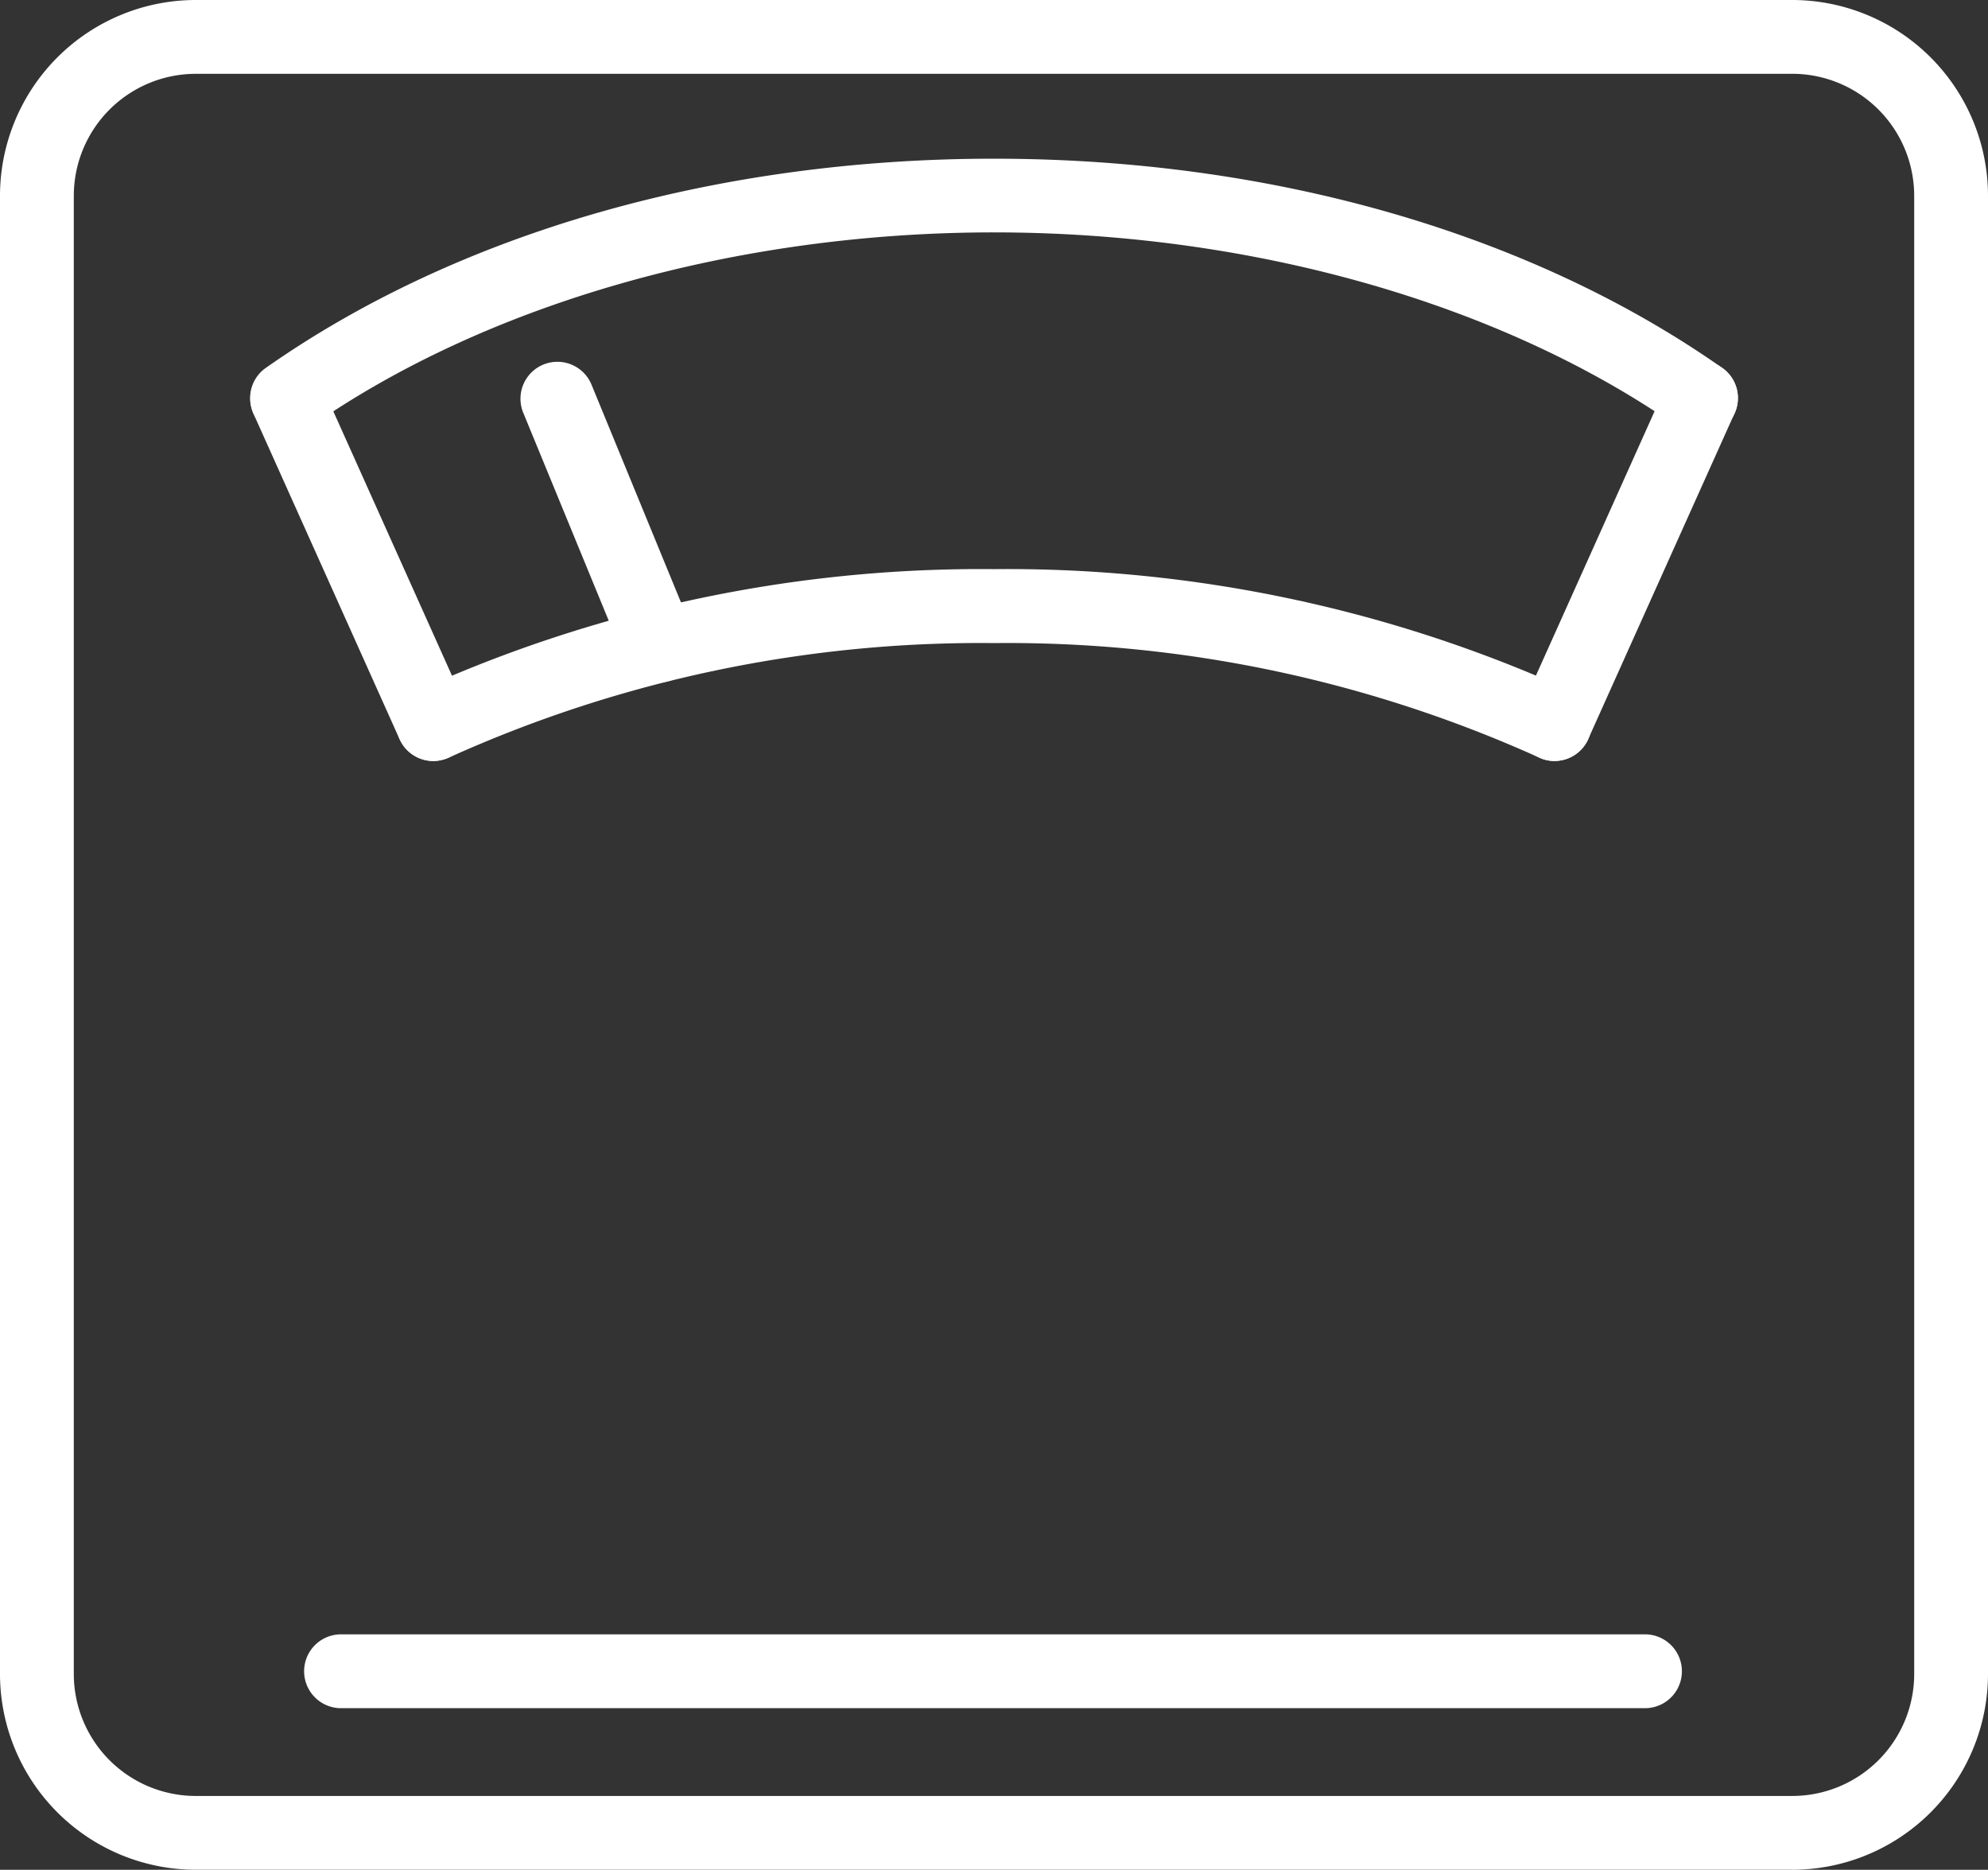 <?xml version="1.0" encoding="UTF-8"?>
<svg xmlns="http://www.w3.org/2000/svg" xmlns:xlink="http://www.w3.org/1999/xlink" id="Group_189" data-name="Group 189" width="76.472" height="71.906" viewBox="0 0 76.472 71.906">
  <rect x="0" y="0" width="76.472" height="71.906" fill="#333333" stroke="none"/>
  <defs>
    <clipPath id="clip-path">
      <rect id="Rectangle_158" data-name="Rectangle 158" width="76.472" height="71.905" fill="#fff"></rect>
    </clipPath>
  </defs>
  <g id="Group_188" data-name="Group 188" clip-path="url(#clip-path)">
    <path id="Path_2511" data-name="Path 2511" d="M68.945,71.905H7.527A7.535,7.535,0,0,1,0,64.379V7.527A7.535,7.535,0,0,1,7.527,0H68.945a7.535,7.535,0,0,1,7.527,7.527V64.379a7.535,7.535,0,0,1-7.527,7.527M7.527,2.839A4.694,4.694,0,0,0,2.839,7.527V64.379a4.693,4.693,0,0,0,4.688,4.688H68.945a4.693,4.693,0,0,0,4.688-4.688V7.527a4.694,4.694,0,0,0-4.688-4.689Z" fill="#fff"></path>
    <path id="Path_2512" data-name="Path 2512" d="M84.875,29.053a1.409,1.409,0,0,1-.814-.258c-6.82-4.786-16.434-7.53-26.381-7.53S38.119,24.01,31.3,28.8a1.419,1.419,0,1,1-1.63-2.324c7.392-5.188,17.341-8.045,28.011-8.045s20.62,2.857,28.011,8.045a1.419,1.419,0,0,1-.816,2.582" transform="translate(-19.445 -12.328)" fill="#fff"></path>
    <path id="Path_2513" data-name="Path 2513" d="M90.623,73.508a1.414,1.414,0,0,1-.6-.135,49.643,49.643,0,0,0-20.962-4.4,49.643,49.643,0,0,0-20.963,4.4,1.419,1.419,0,1,1-1.206-2.57A52.483,52.483,0,0,1,69.06,66.129,52.486,52.486,0,0,1,91.228,70.8a1.42,1.42,0,0,1-.605,2.705" transform="translate(-30.824 -44.242)" fill="#fff"></path>
    <path id="Path_2514" data-name="Path 2514" d="M36.116,57.333a1.421,1.421,0,0,1-1.3-.838l-5.63-12.54a1.42,1.42,0,0,1,2.59-1.163l5.63,12.54a1.421,1.421,0,0,1-1.293,2" transform="translate(-19.445 -28.067)" fill="#fff"></path>
    <path id="Path_2515" data-name="Path 2515" d="M177.808,57.333a1.4,1.4,0,0,1-.579-.125,1.42,1.42,0,0,1-.714-1.876l5.63-12.54a1.419,1.419,0,0,1,2.59,1.163L179.1,56.495a1.42,1.42,0,0,1-1.3.838" transform="translate(-118.009 -28.067)" fill="#fff"></path>
    <path id="Path_2516" data-name="Path 2516" d="M65.789,54.314a1.421,1.421,0,0,1-1.313-.88l-3.914-9.519a1.42,1.42,0,0,1,2.626-1.08L67.1,52.353a1.421,1.421,0,0,1-.774,1.853,1.4,1.4,0,0,1-.539.107" transform="translate(-40.445 -28.068)" fill="#fff"></path>
    <path id="Path_2517" data-name="Path 2517" d="M87.037,192.737H36.878a1.42,1.42,0,1,1,0-2.839H87.037a1.42,1.42,0,0,1,0,2.839" transform="translate(-23.722 -127.046)" fill="#fff"></path>
  </g>
</svg>
